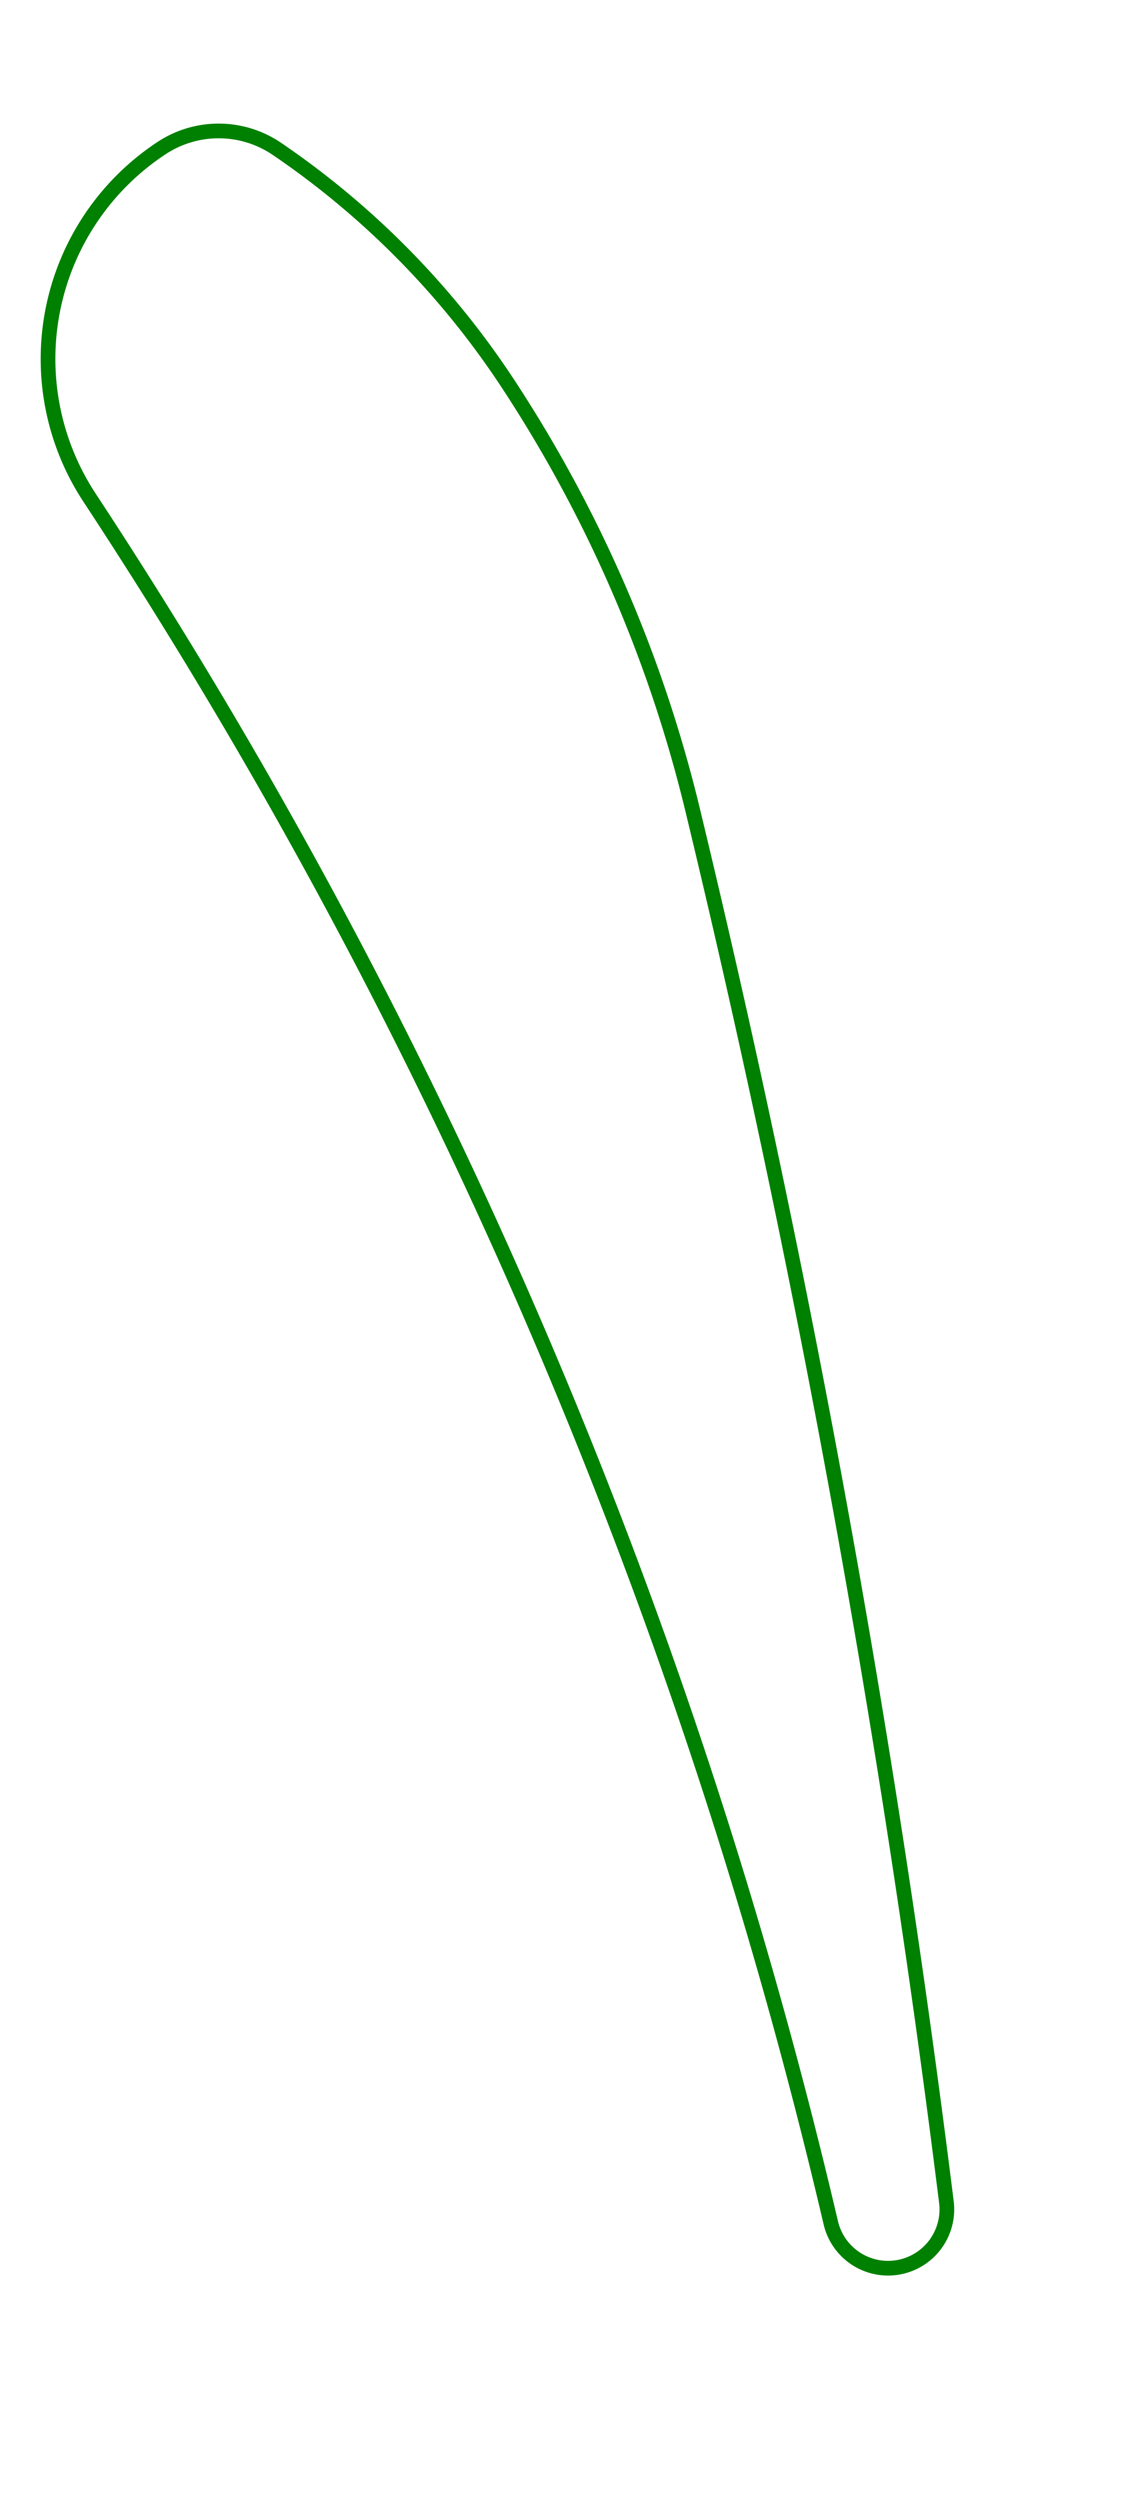 <svg width="77" height="170" viewBox="-11 -153 77 170" xmlns="http://www.w3.org/2000/svg"><path d="M 0 -142.937 A 17.167 17.167 0 0 0 -4.909 -119.161 A 365 365 0 0 1 45.511 -1.865 A 4 4 0 0 0 53.375 -3.273 A 854.226 854.226 0 0 0 36.108 -97.955 A 92 92 0 0 0 23.539 -126.932 A 57.473 57.473 0 0 0 7.837 -142.877 A 7.049 7.049 0 0 0 0 -142.937 Z" stroke="green" stroke-width="1" fill="none" /></svg>